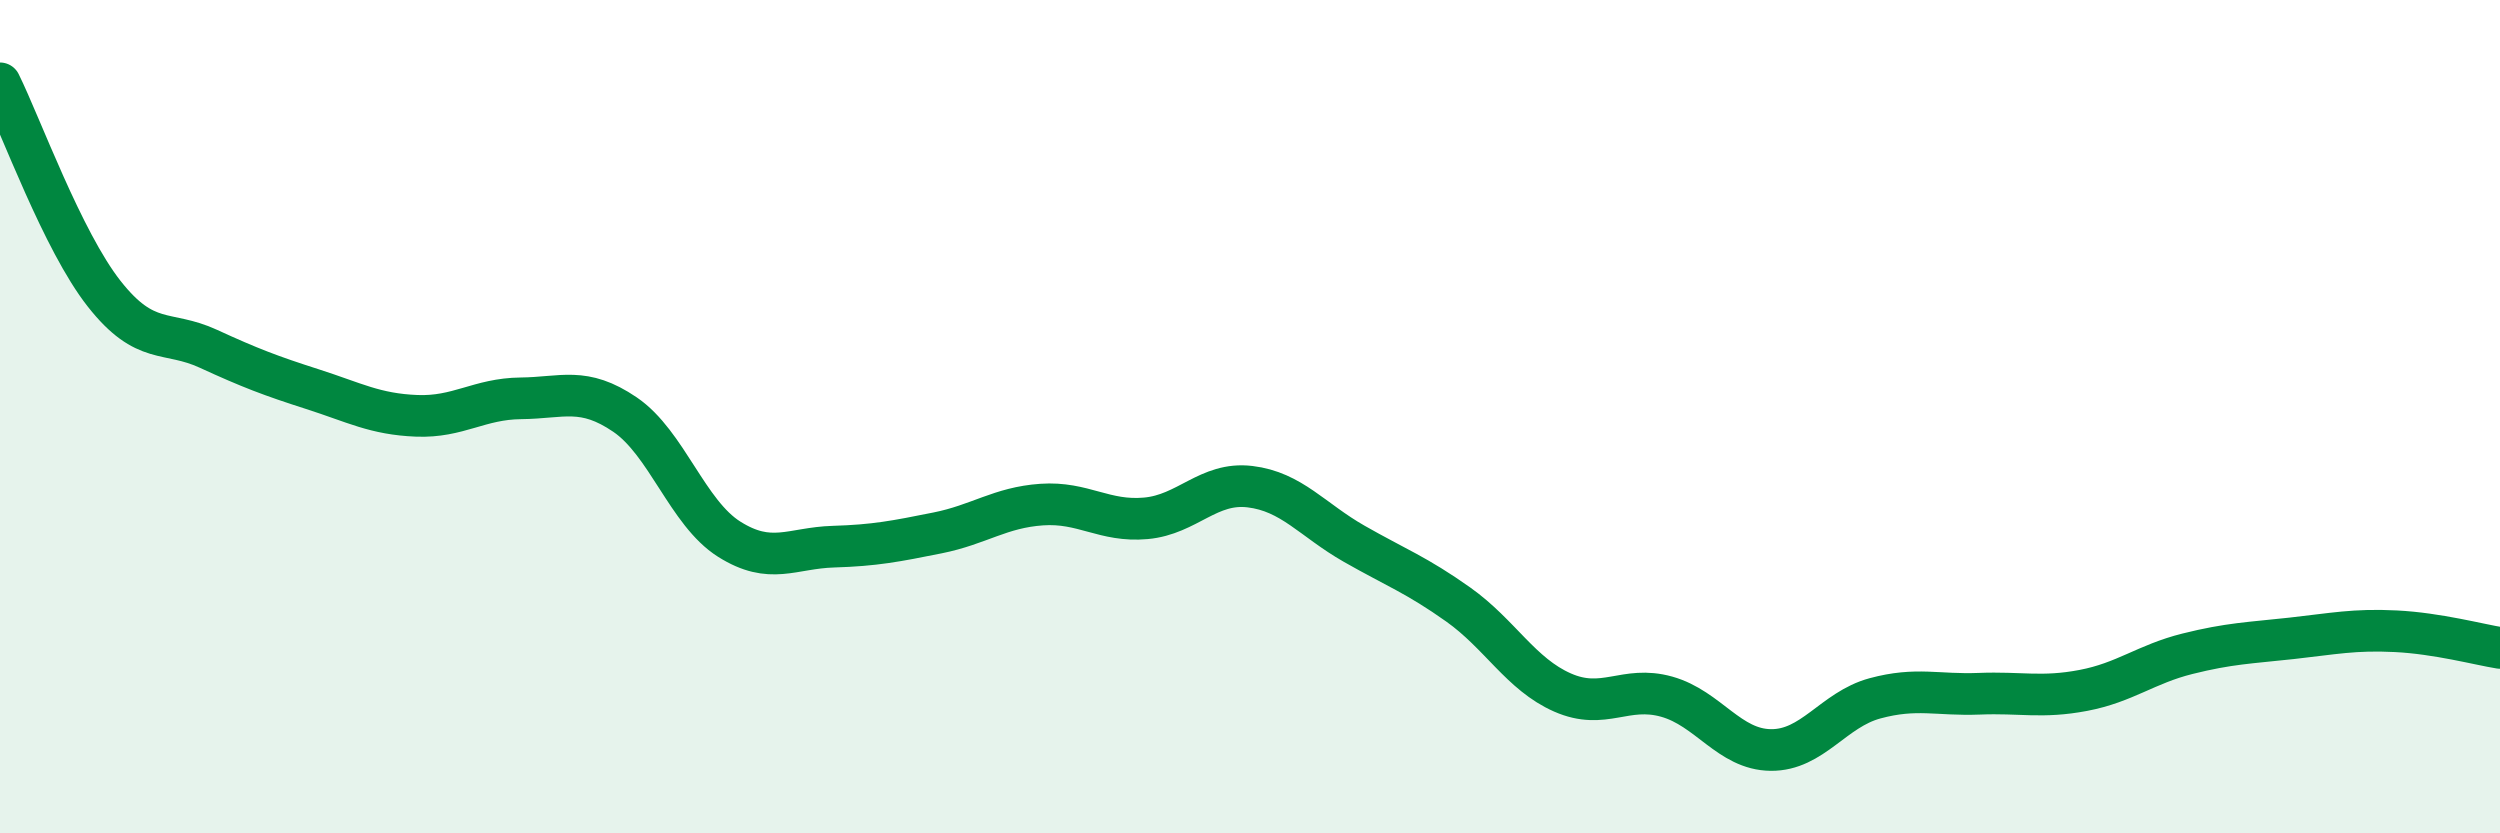 
    <svg width="60" height="20" viewBox="0 0 60 20" xmlns="http://www.w3.org/2000/svg">
      <path
        d="M 0,2 C 0.5,3.01 1.5,5.78 2.5,7.05 C 3.5,8.32 4,7.91 5,8.37 C 6,8.83 6.5,9.02 7.5,9.34 C 8.5,9.66 9,9.94 10,9.98 C 11,10.02 11.5,9.57 12.5,9.56 C 13.5,9.55 14,9.27 15,9.95 C 16,10.63 16.5,12.31 17.5,12.94 C 18.5,13.57 19,13.15 20,13.12 C 21,13.09 21.5,12.99 22.5,12.79 C 23.5,12.59 24,12.18 25,12.11 C 26,12.04 26.5,12.53 27.5,12.44 C 28.5,12.35 29,11.56 30,11.68 C 31,11.8 31.5,12.48 32.5,13.05 C 33.5,13.62 34,13.8 35,14.51 C 36,15.22 36.5,16.18 37.5,16.62 C 38.5,17.06 39,16.44 40,16.72 C 41,17 41.5,17.99 42.5,18 C 43.5,18.01 44,17.03 45,16.76 C 46,16.49 46.5,16.69 47.5,16.65 C 48.5,16.61 49,16.76 50,16.57 C 51,16.38 51.5,15.94 52.5,15.69 C 53.5,15.44 54,15.43 55,15.32 C 56,15.21 56.5,15.1 57.5,15.15 C 58.5,15.2 59.5,15.47 60,15.55L60 20L0 20Z"
        fill="#008740"
        opacity="0.1"
        stroke-linecap="round"
        stroke-linejoin="round"
      />
      <path
        d="M 0,2 C 0.5,3.01 1.5,5.78 2.5,7.05 C 3.5,8.32 4,7.91 5,8.37 C 6,8.83 6.5,9.02 7.5,9.34 C 8.5,9.66 9,9.94 10,9.98 C 11,10.02 11.5,9.57 12.5,9.56 C 13.5,9.55 14,9.27 15,9.95 C 16,10.63 16.5,12.31 17.5,12.94 C 18.5,13.57 19,13.15 20,13.12 C 21,13.09 21.5,12.99 22.5,12.79 C 23.5,12.59 24,12.18 25,12.11 C 26,12.04 26.5,12.53 27.5,12.44 C 28.5,12.35 29,11.56 30,11.68 C 31,11.8 31.5,12.48 32.5,13.05 C 33.5,13.62 34,13.8 35,14.51 C 36,15.22 36.5,16.18 37.5,16.62 C 38.5,17.06 39,16.44 40,16.72 C 41,17 41.5,17.99 42.5,18 C 43.5,18.01 44,17.03 45,16.76 C 46,16.49 46.5,16.69 47.5,16.65 C 48.5,16.61 49,16.76 50,16.57 C 51,16.38 51.5,15.94 52.5,15.69 C 53.5,15.44 54,15.43 55,15.32 C 56,15.21 56.5,15.1 57.5,15.15 C 58.5,15.2 59.5,15.47 60,15.55"
        stroke="#008740"
        stroke-width="1"
        fill="none"
        stroke-linecap="round"
        stroke-linejoin="round"
      />
    </svg>
  
